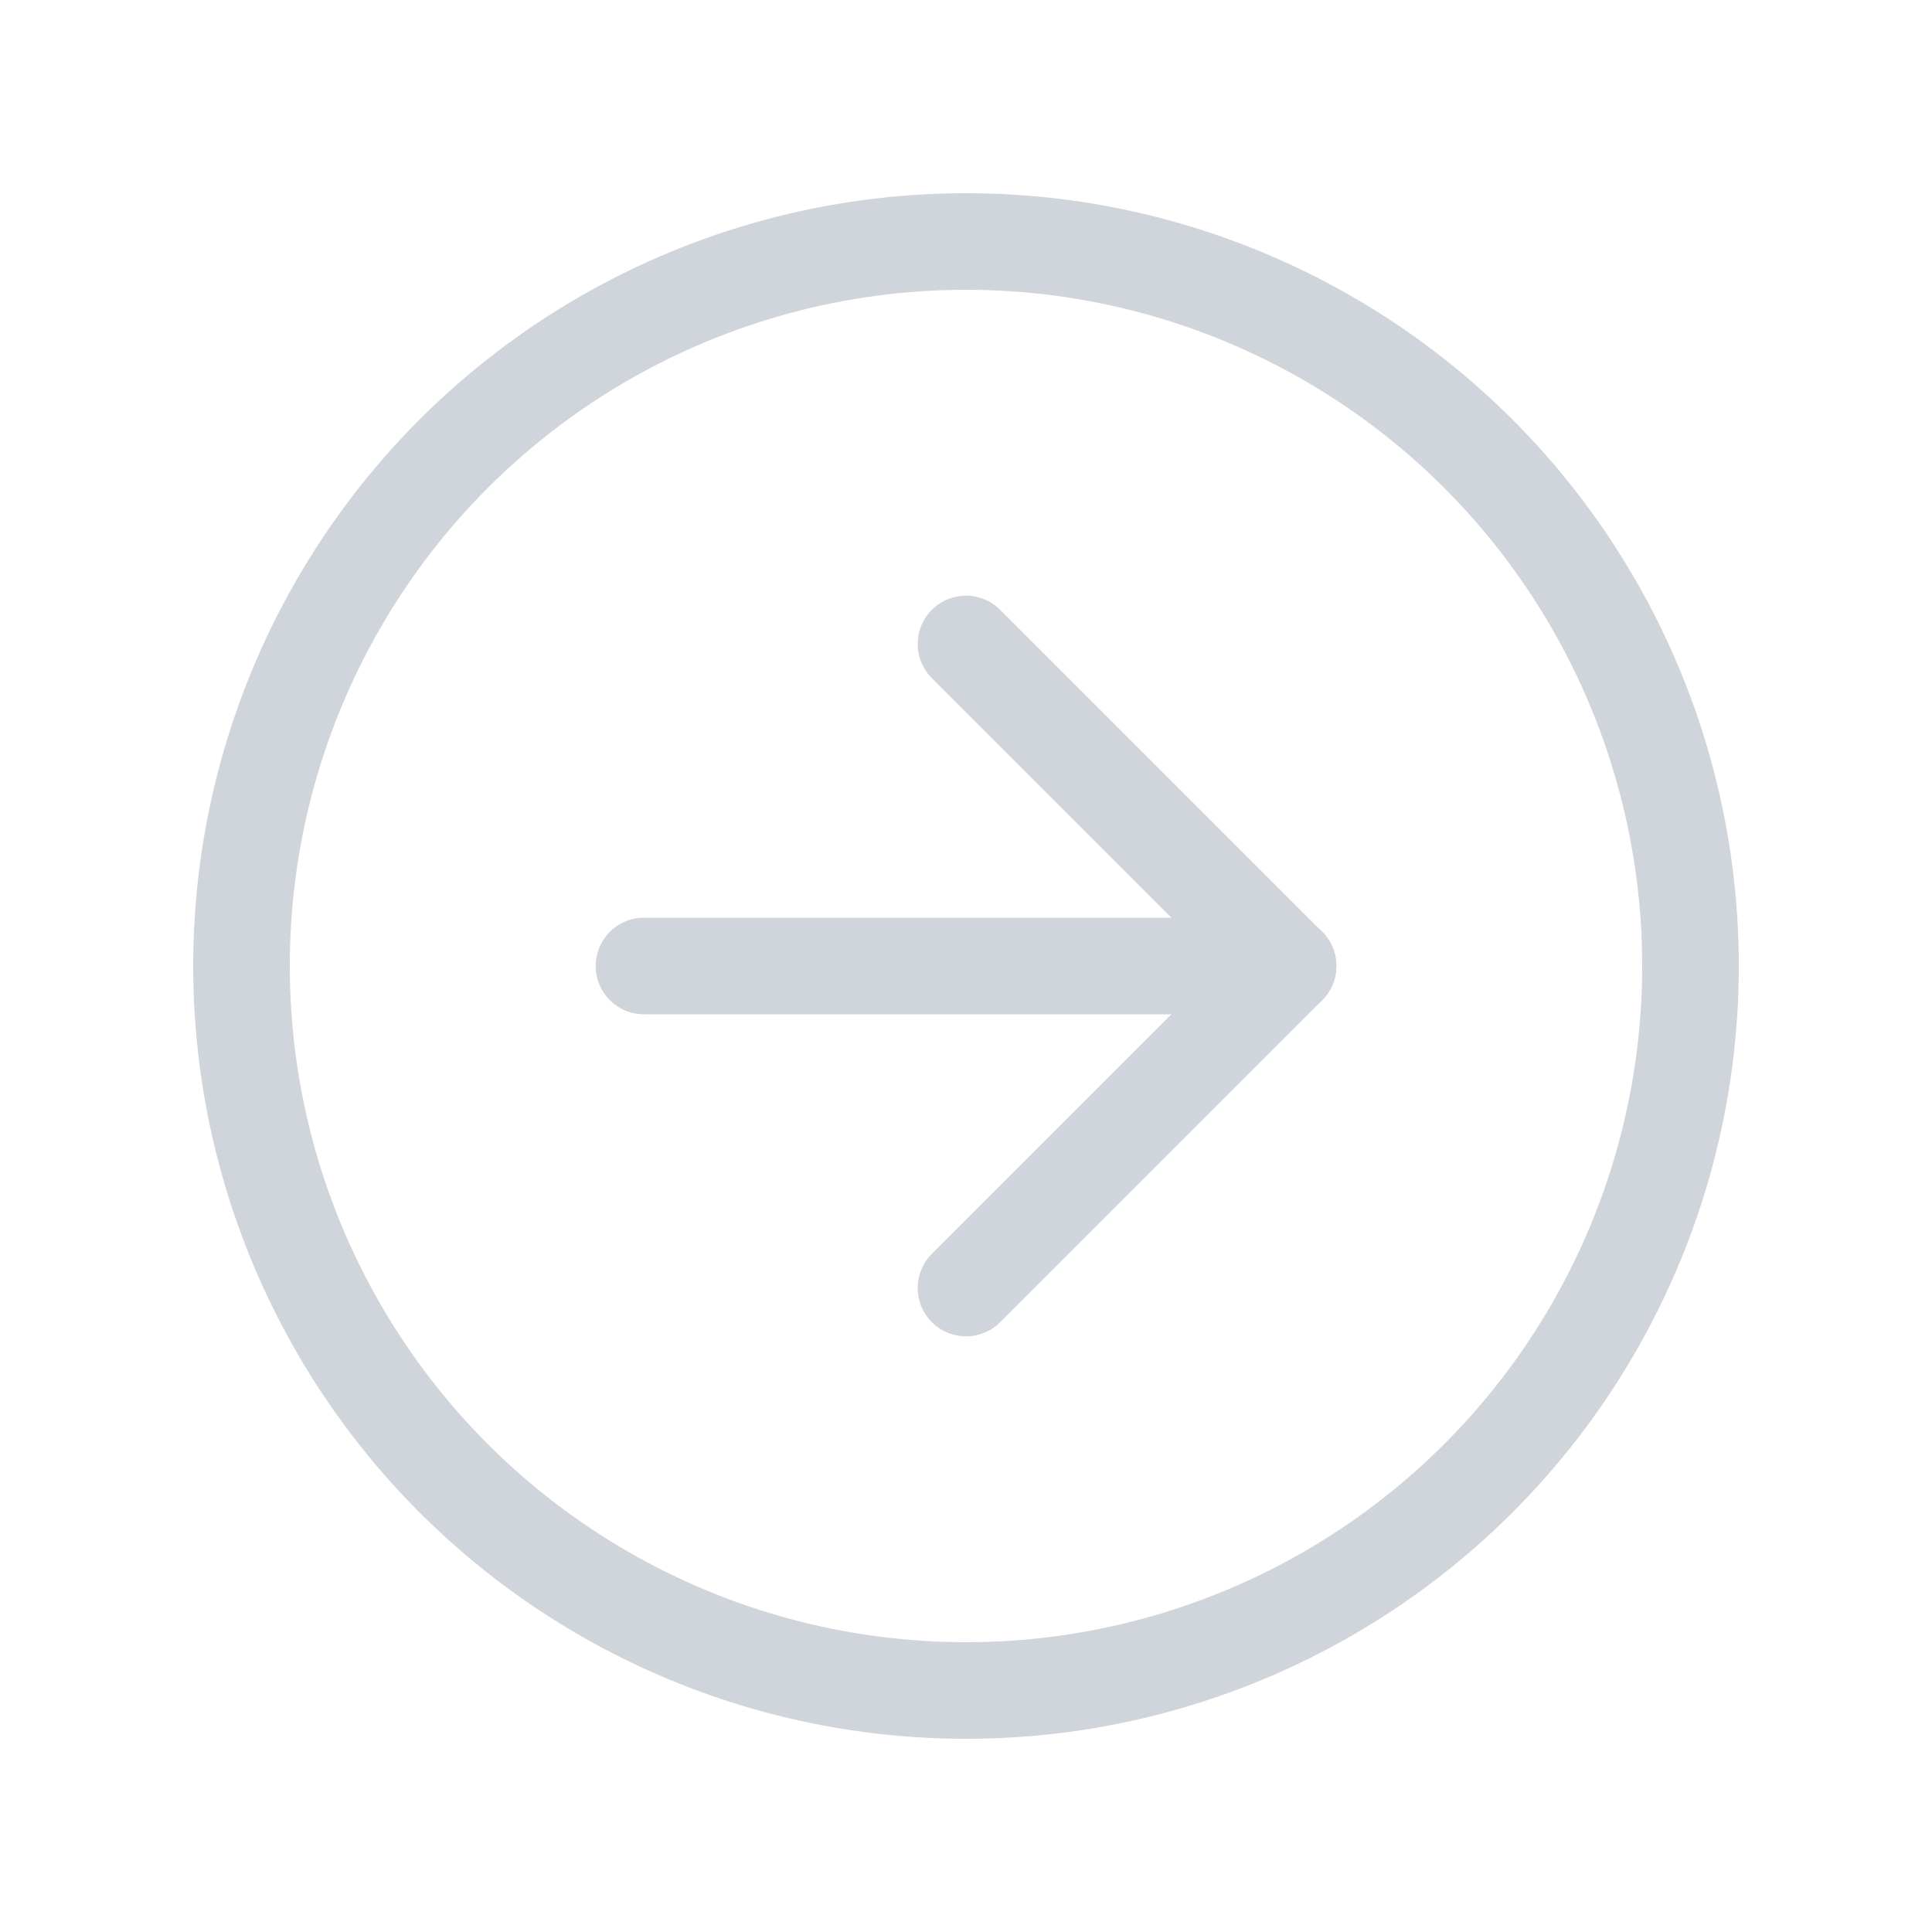 <svg xmlns="http://www.w3.org/2000/svg" width="40" height="40" viewBox="0 0 40 40">
  <g id="Group_9307" data-name="Group 9307" transform="translate(0 40) rotate(-90)" opacity="0.2">
    <path id="Path_21662" data-name="Path 21662" d="M0,0H40V40H0Z" fill="none"/>
    <circle id="Ellipse_317" data-name="Ellipse 317" cx="15" cy="15" r="15" transform="translate(5 5)" fill="none" stroke="#152649" stroke-linecap="round" stroke-linejoin="round" stroke-width="2"/>
    <line id="Line_359" data-name="Line 359" x2="6.667" y2="6.667" transform="translate(13.333 20)" fill="none" stroke="#152649" stroke-linecap="round" stroke-linejoin="round" stroke-width="2"/>
    <line id="Line_360" data-name="Line 360" y2="13.333" transform="translate(20 13.333)" fill="none" stroke="#152649" stroke-linecap="round" stroke-linejoin="round" stroke-width="2"/>
    <line id="Line_361" data-name="Line 361" x1="6.667" y2="6.667" transform="translate(20 20)" fill="none" stroke="#152649" stroke-linecap="round" stroke-linejoin="round" stroke-width="2"/>
  </g>
</svg>
